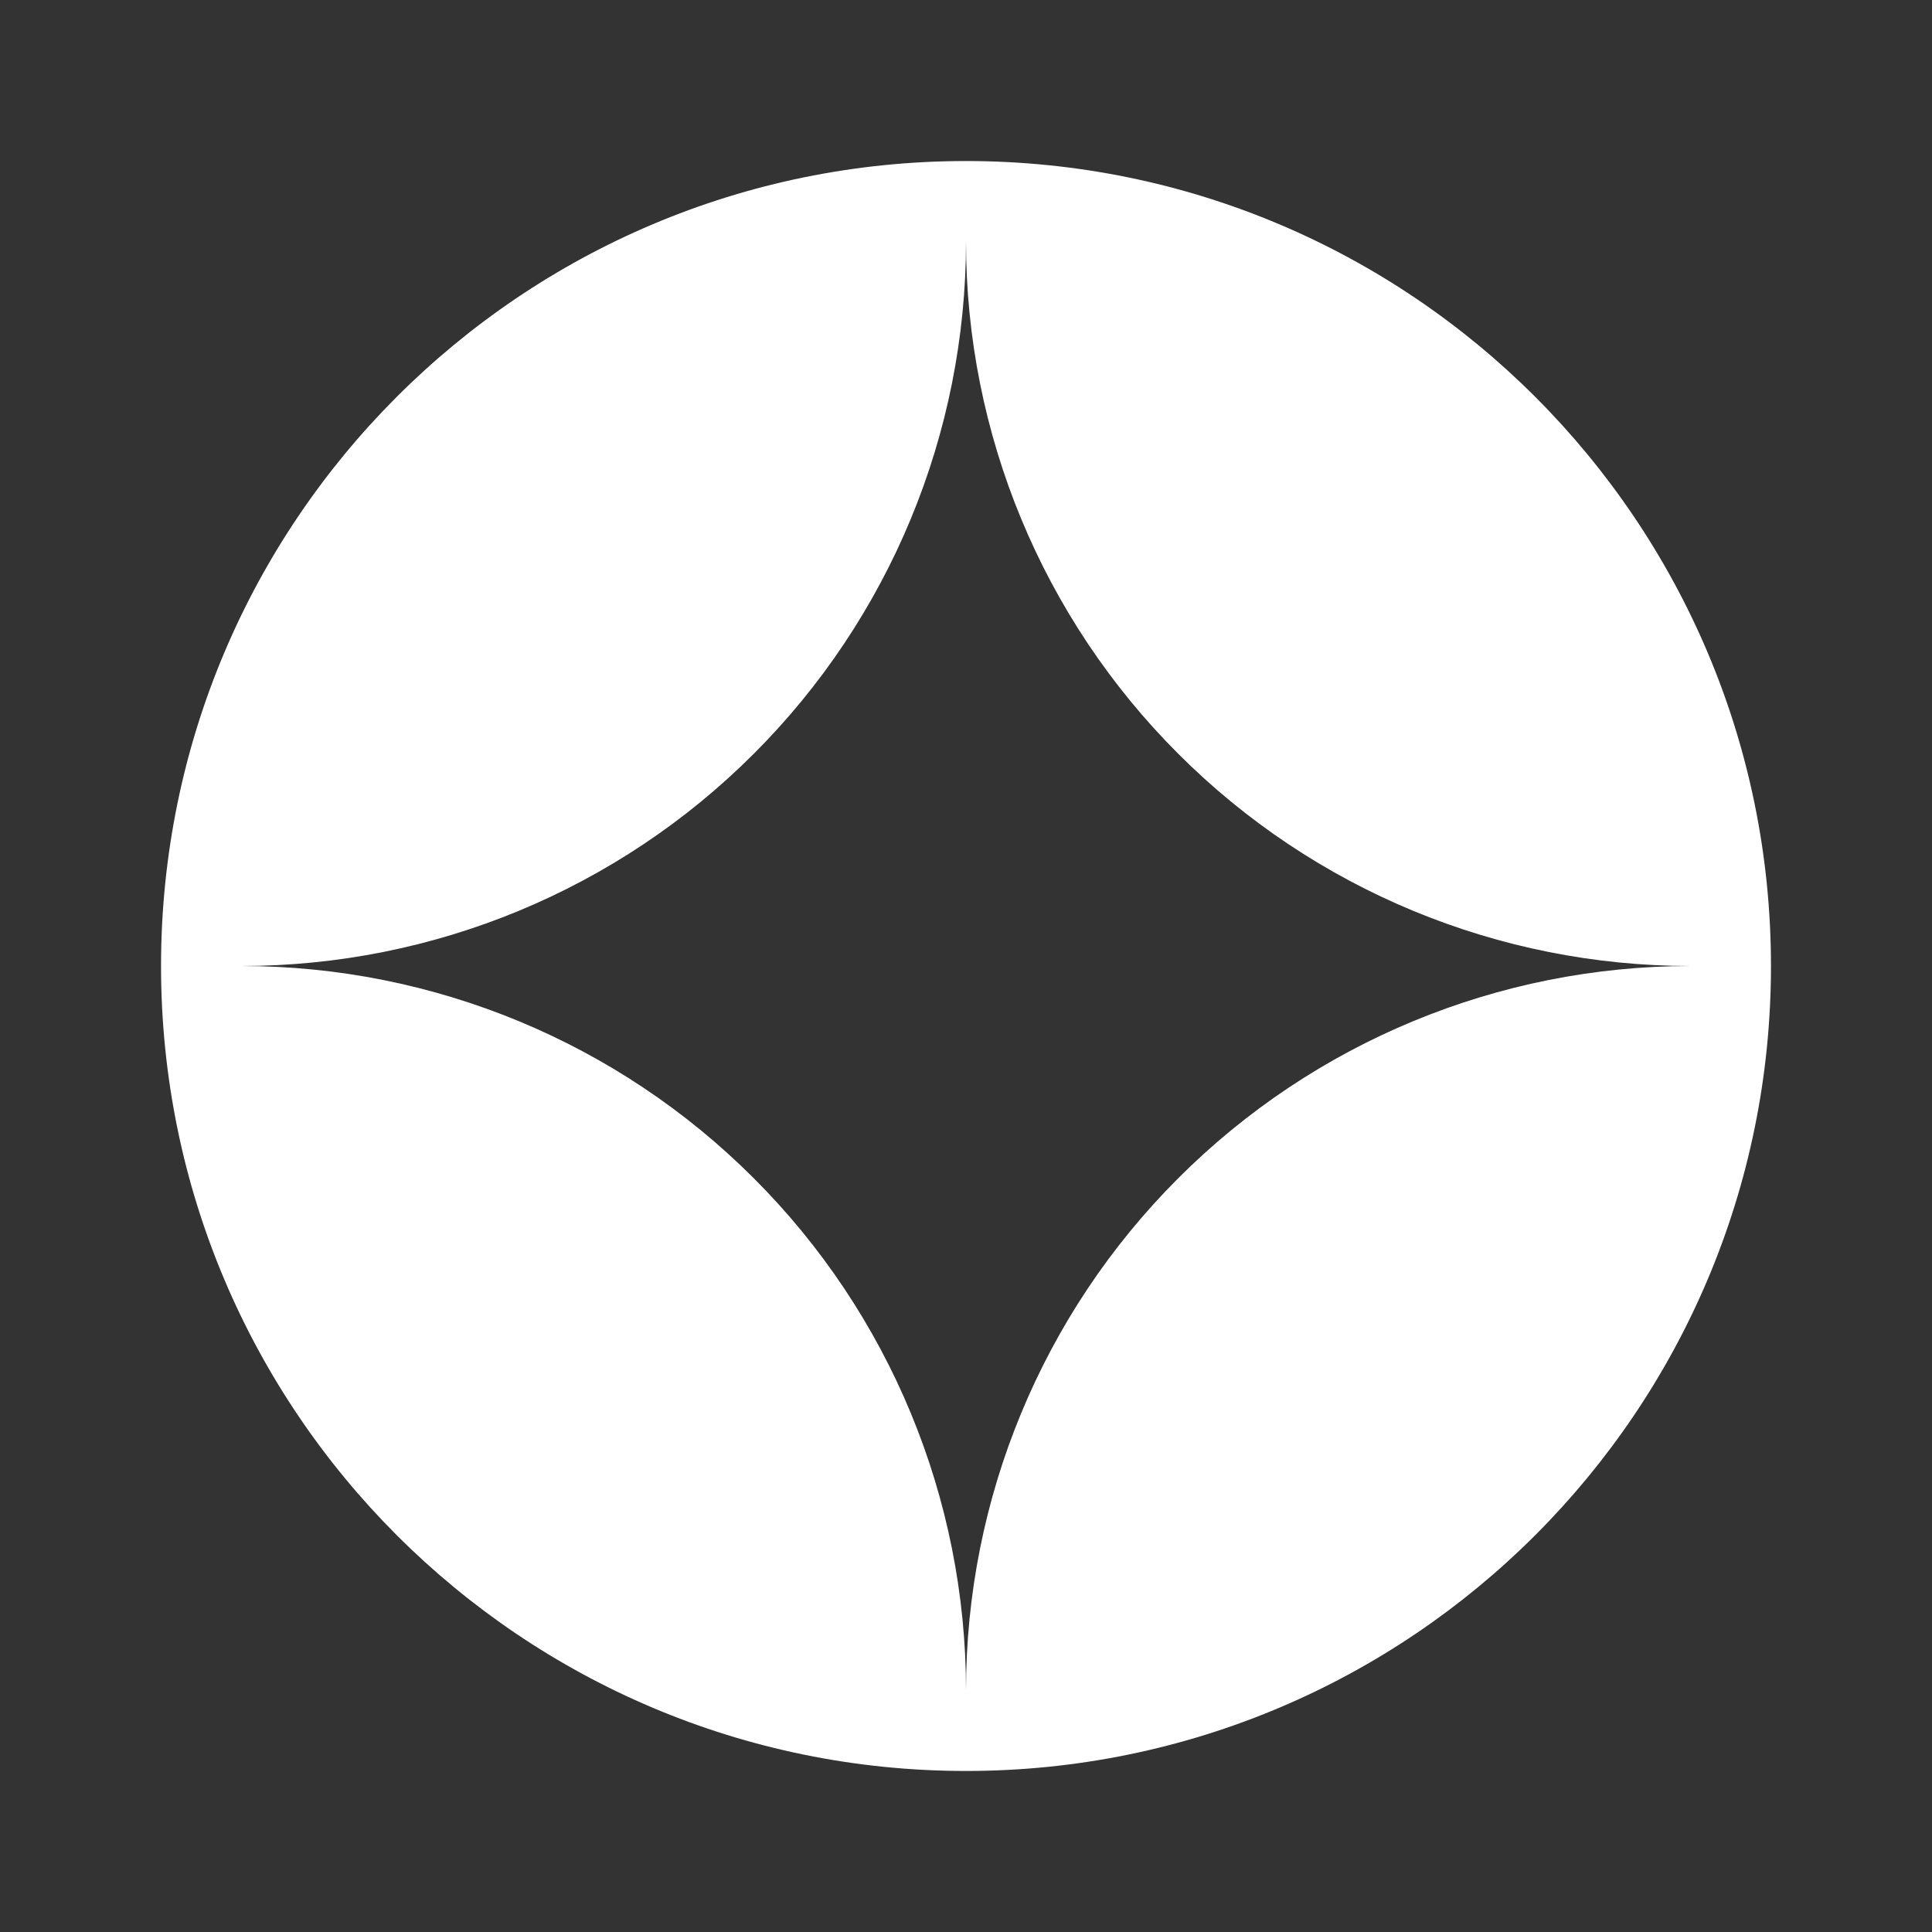 <?xml version="1.0" encoding="UTF-8"?> <svg xmlns="http://www.w3.org/2000/svg" width="20" height="20" viewBox="0 0 20 20" fill="none"><rect x="0" y="0" width="20" height="20" fill="#333333" stroke="none"/><path fill-rule="evenodd" clip-rule="evenodd" d="M10 1.667C5.397 1.667 1.667 5.398 1.667 10C1.667 14.603 5.397 18.333 10 18.333C14.602 18.333 18.333 14.603 18.333 10C18.333 5.398 14.602 1.667 10 1.667ZM10 2.5C10 4.489 9.21 6.397 7.803 7.803C6.397 9.21 4.489 10 2.5 10C4.489 10 6.397 10.79 7.803 12.197C9.21 13.603 10 15.511 10 17.5C10 15.511 10.79 13.603 12.197 12.197C13.603 10.79 15.511 10 17.5 10C15.511 10 13.603 9.21 12.197 7.803C10.79 6.397 10 4.489 10 2.5Z" fill="white"></path></svg> 